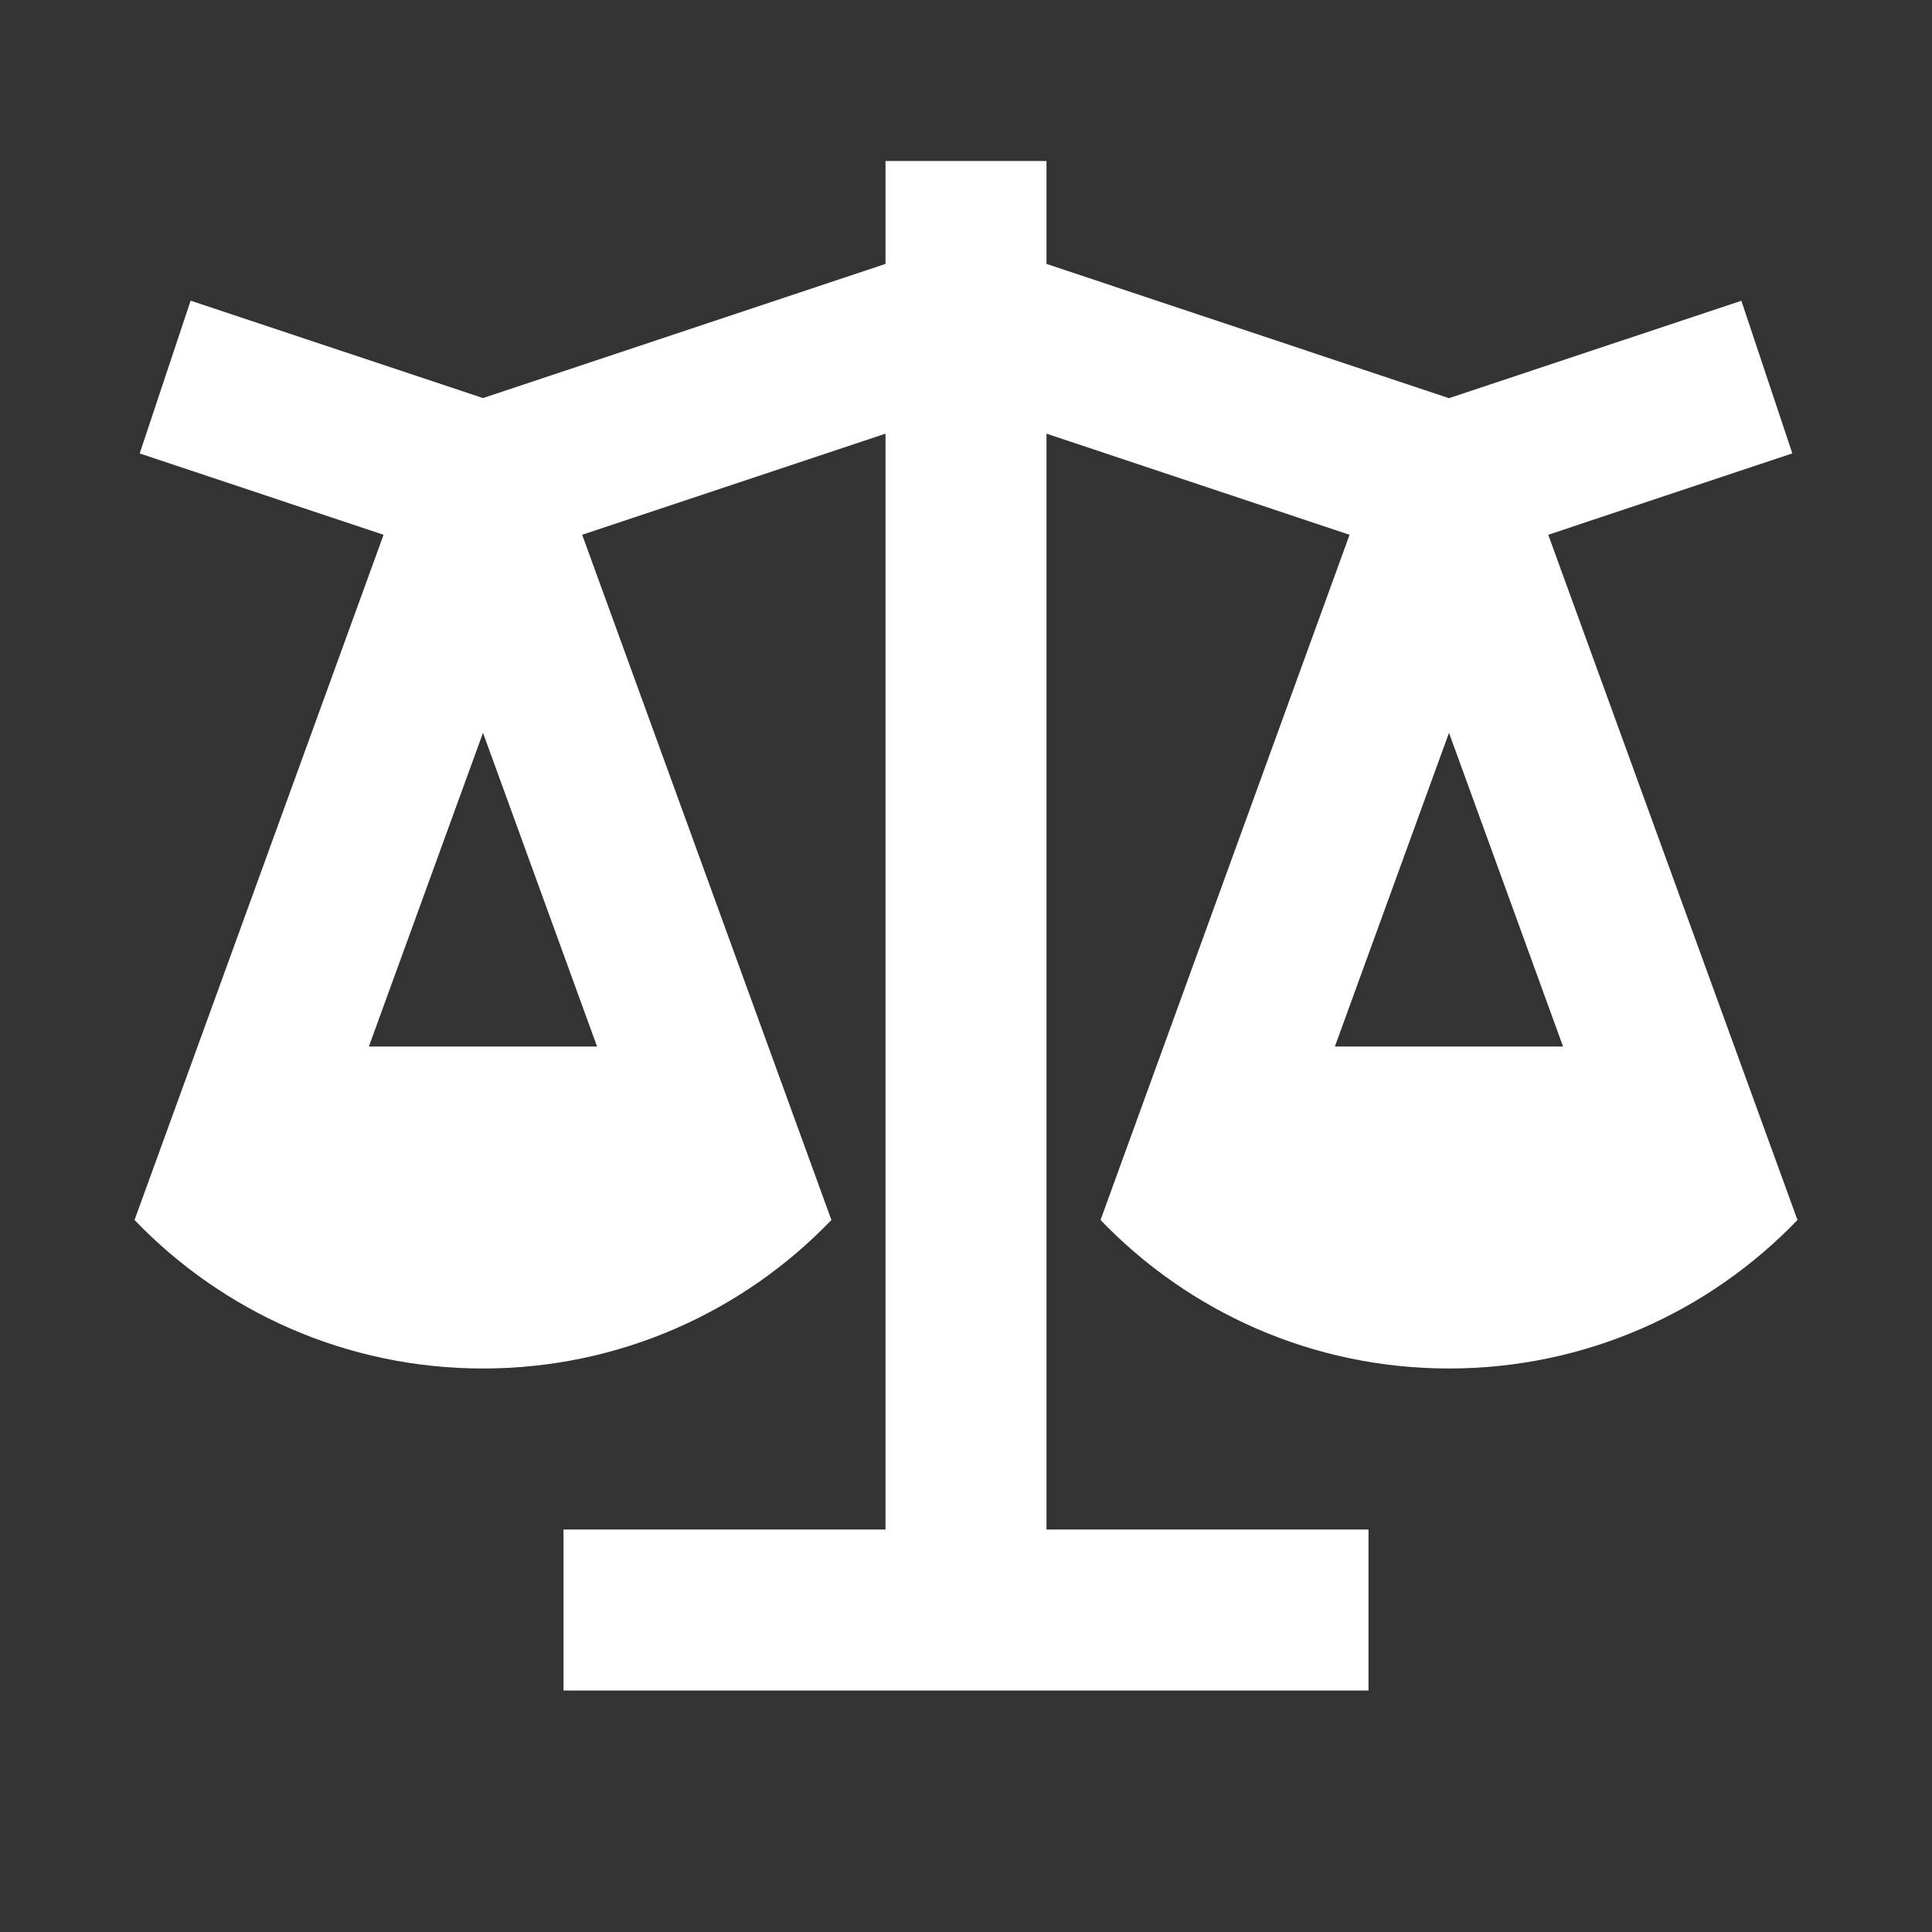 <svg width="30" height="30" viewBox="0 0 30 30" fill="none" xmlns="http://www.w3.org/2000/svg">
<rect x="0" y="0" width="30" height="30" fill="#333333" stroke="none"/>
<path d="M16.25 2.5V4.098L22.5 6.183L27.04 4.67L27.831 7.04L24.041 8.304L27.911 18.944C26.546 20.365 24.625 21.25 22.5 21.25C20.374 21.25 18.454 20.365 17.089 18.944L20.956 8.304L16.25 6.734V23.75H21.25V26.25H8.75V23.75H13.75V6.734L9.04 8.304L12.91 18.944C11.546 20.365 9.625 21.25 7.5 21.25C5.374 21.25 3.454 20.365 2.089 18.944L5.956 8.304L2.169 7.041L2.96 4.669L7.5 6.181L13.75 4.098V2.5H16.25ZM22.5 11.379L20.728 16.25H24.271L22.5 11.379ZM7.5 11.379L5.728 16.25H9.271L7.5 11.379Z" fill="white"/>
</svg>
